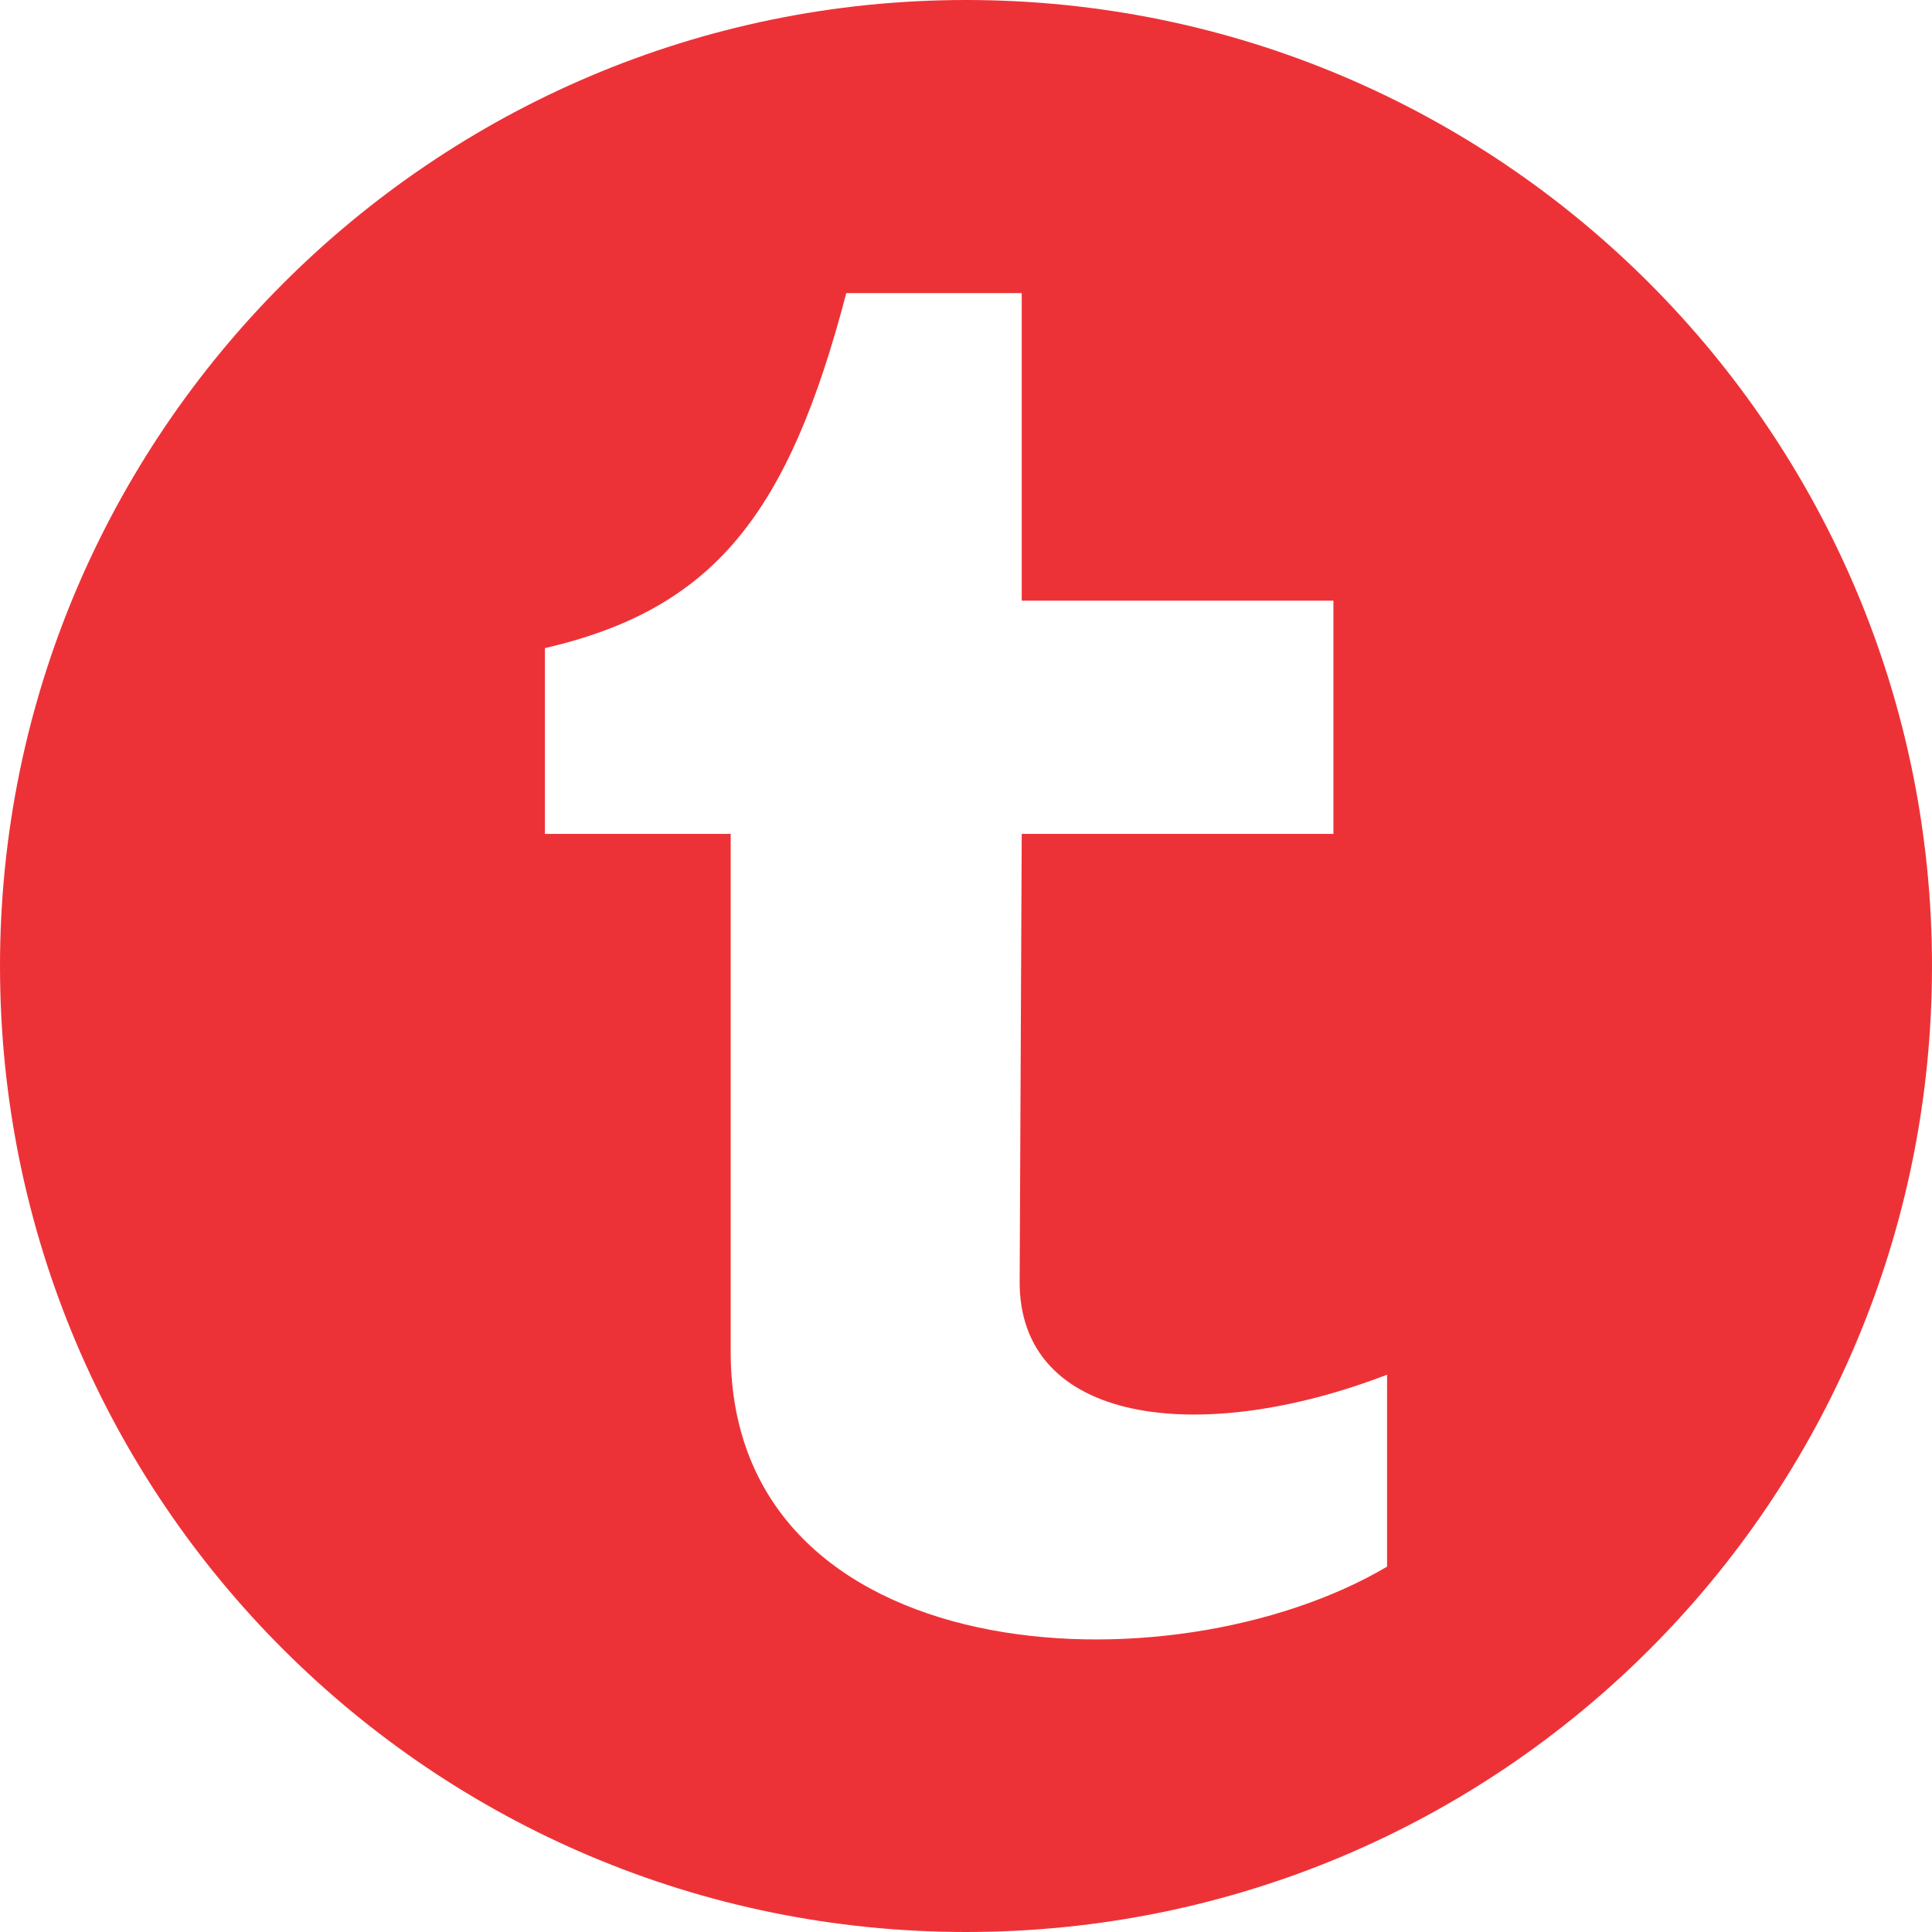 <?xml version="1.0" encoding="UTF-8"?>
<!DOCTYPE svg PUBLIC "-//W3C//DTD SVG 1.1//EN" "http://www.w3.org/Graphics/SVG/1.1/DTD/svg11.dtd">
<!-- Creator: CorelDRAW X7 -->
<svg xmlns="http://www.w3.org/2000/svg" xml:space="preserve" width="26.458mm" height="26.458mm" version="1.1" style="shape-rendering:geometricPrecision; text-rendering:geometricPrecision; image-rendering:optimizeQuality; fill-rule:evenodd; clip-rule:evenodd"
viewBox="0 0 936 936"
 xmlns:xlink="http://www.w3.org/1999/xlink">
 <defs>
  <style type="text/css">
   <![CDATA[
    .fil0 {fill:#ED3237}
   ]]>
  </style>
 </defs>
 <g id="Camada_x0020_1">
  <path class="fil0" d="M468 0c259,0 468,210 468,468 0,259 -209,468 -468,468 -258,0 -468,-209 -468,-468 0,-258 210,-468 468,-468zm-58 142l85 0 0 149 151 0 0 113 -151 0 -1 216c-1,70 87,81 178,46l0 93c-105,62 -318,51 -318,-104l0 -251 -90 0 0 -90c82,-19 118,-65 146,-172z"/>
 </g>
</svg>

